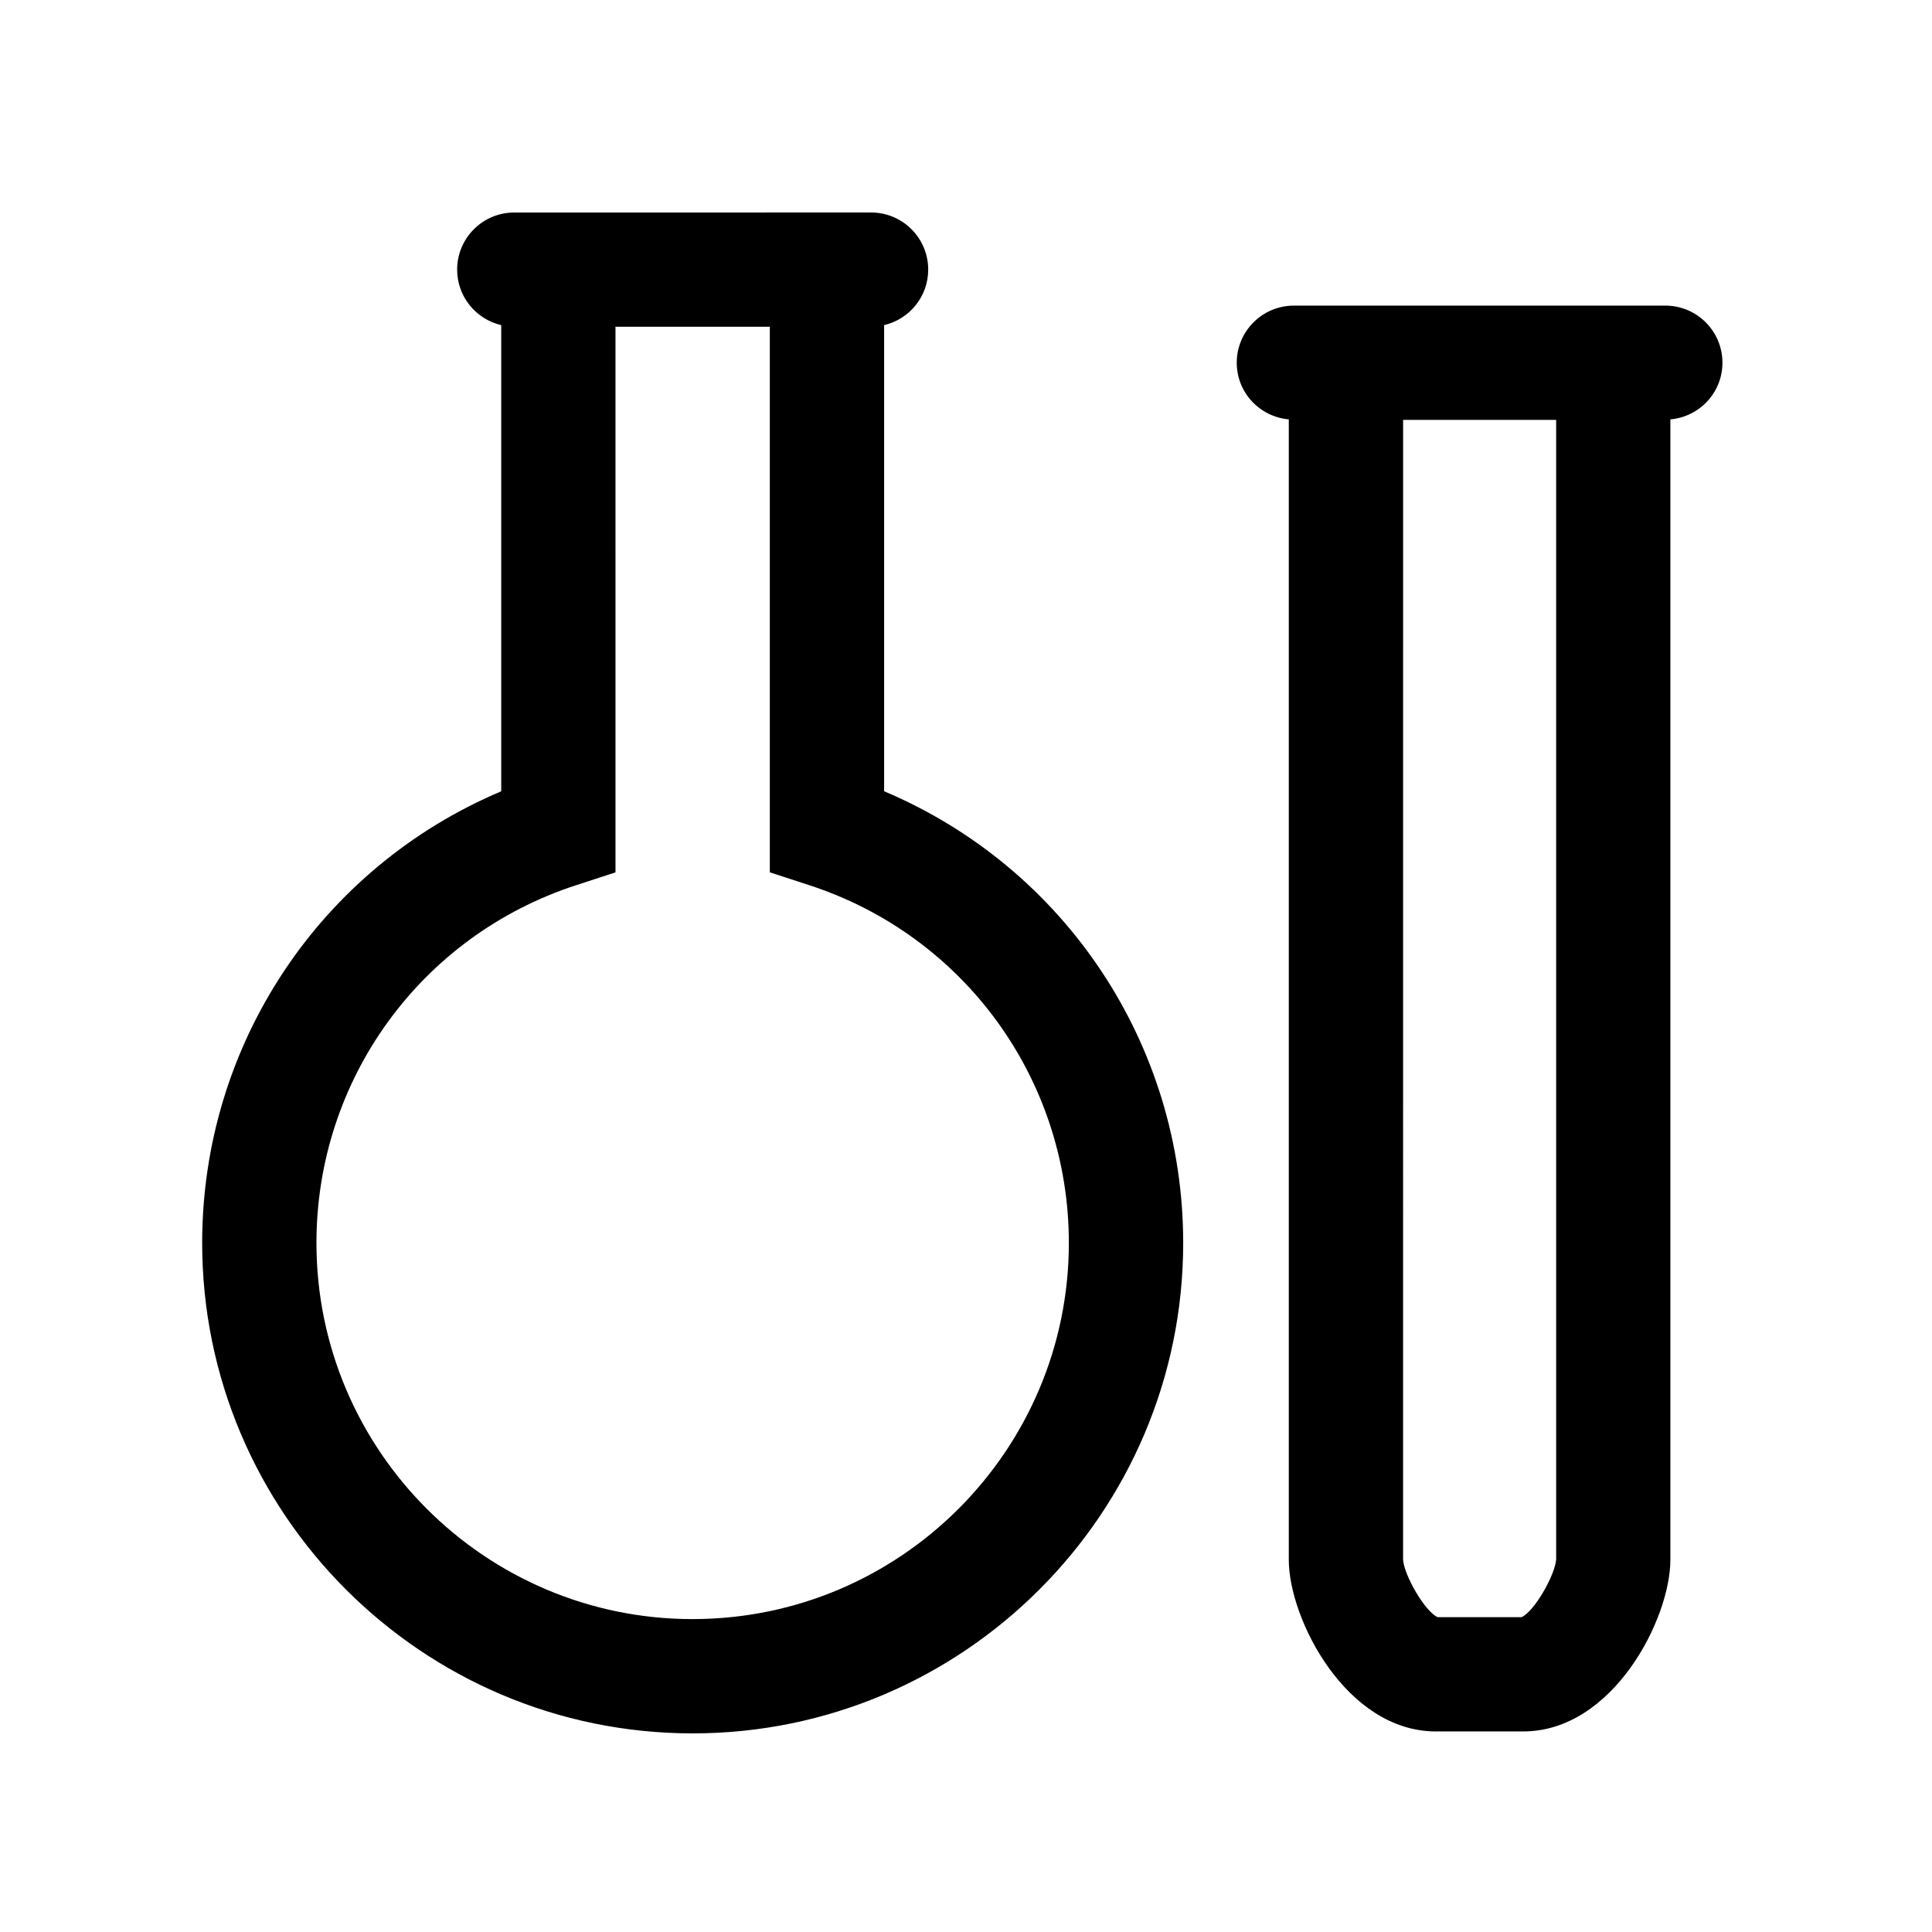 <?xml version="1.0" encoding="UTF-8"?>
<!-- Uploaded to: ICON Repo, www.svgrepo.com, Generator: ICON Repo Mixer Tools -->
<svg fill="#000000" width="800px" height="800px" version="1.1" viewBox="144 144 512 512" xmlns="http://www.w3.org/2000/svg">
 <path d="m378.3 353.7v-123.54c6.691-1.57 11.684-7.543 11.684-14.707 0-8.363-6.781-15.141-15.145-15.141l-94.551 0.004c-8.363 0-15.141 6.777-15.141 15.141 0 7.164 4.992 13.133 11.68 14.707v123.54c-47.832 20.203-79.25 66.992-79.25 119.68 0 71.672 58.305 129.98 129.99 129.98 71.676 0 129.99-58.312 129.99-129.98 0-52.695-31.418-99.484-79.254-119.69zm-50.734 219.38c-54.98 0-99.703-44.723-99.703-99.695 0-43.293 27.645-81.391 68.801-94.793l10.449-3.406-0.004-144.59h40.902v144.58l10.449 3.406c41.152 13.41 68.797 51.504 68.797 94.793 0.008 54.977-44.715 99.699-99.691 99.699zm272.9-332.95c0-8.363-6.777-15.141-15.141-15.141l-98.434 0.004c-8.363 0-15.141 6.781-15.141 15.141 0 7.898 6.07 14.312 13.793 15.008v302.24c0 15.613 15.195 45.469 39.016 45.469h23.09c23.824 0 39.016-29.859 39.016-45.469v-302.24c7.731-0.695 13.801-7.109 13.801-15.012zm-53.238 332.44h-22.234c-3.441-1.543-8.879-11.156-9.16-15.191l0.004-302.11h40.559l0.004 301.97c-0.301 4.168-5.734 13.781-9.172 15.324z"/>
</svg>